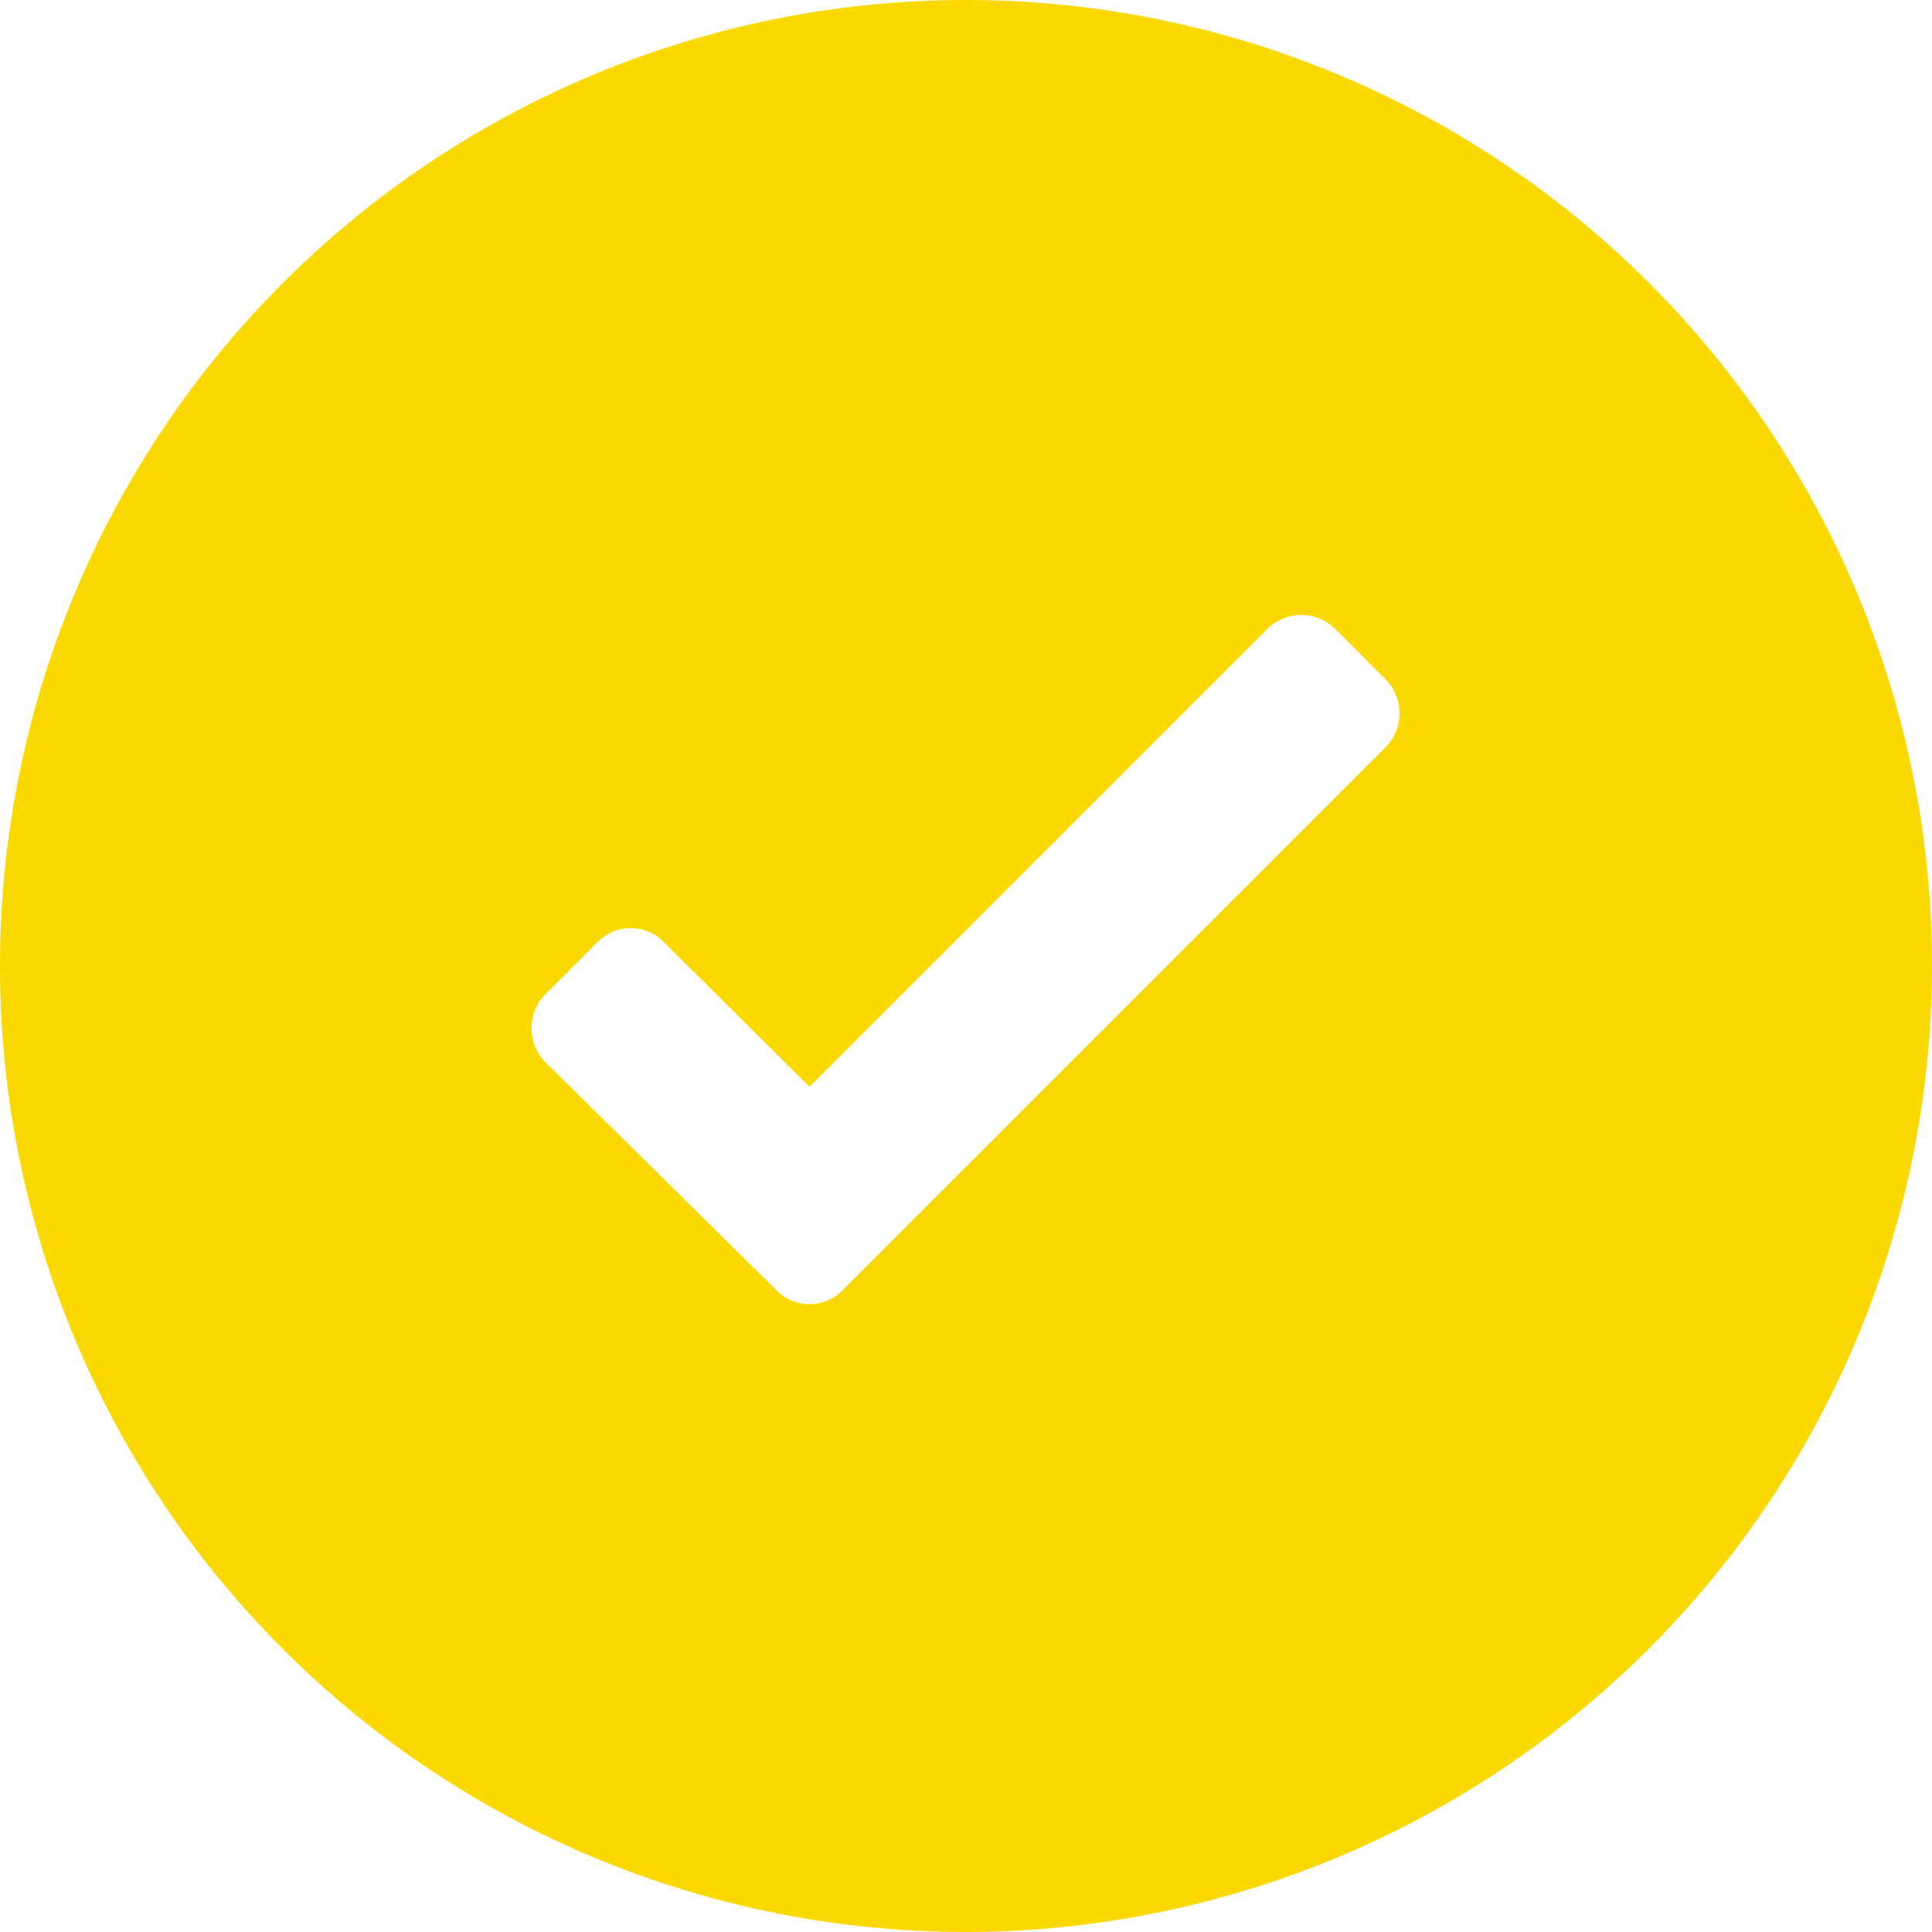<svg xmlns="http://www.w3.org/2000/svg" width="20" height="20"><path d="M10 20a10 10 0 1 1 10-10 10.011 10.011 0 0 1-10 10zM6.53 9.608a.48.48 0 0 0-.35.151l-.53.53a.5.5 0 0 0 0 .71l2.38 2.35a.479.479 0 0 0 .7 0l5.62-5.62a.5.5 0 0 0 0-.69l-.529-.53a.5.5 0 0 0-.7 0L8.38 11.25l-1.5-1.49a.479.479 0 0 0-.35-.152z" fill="#FAD900"/></svg>